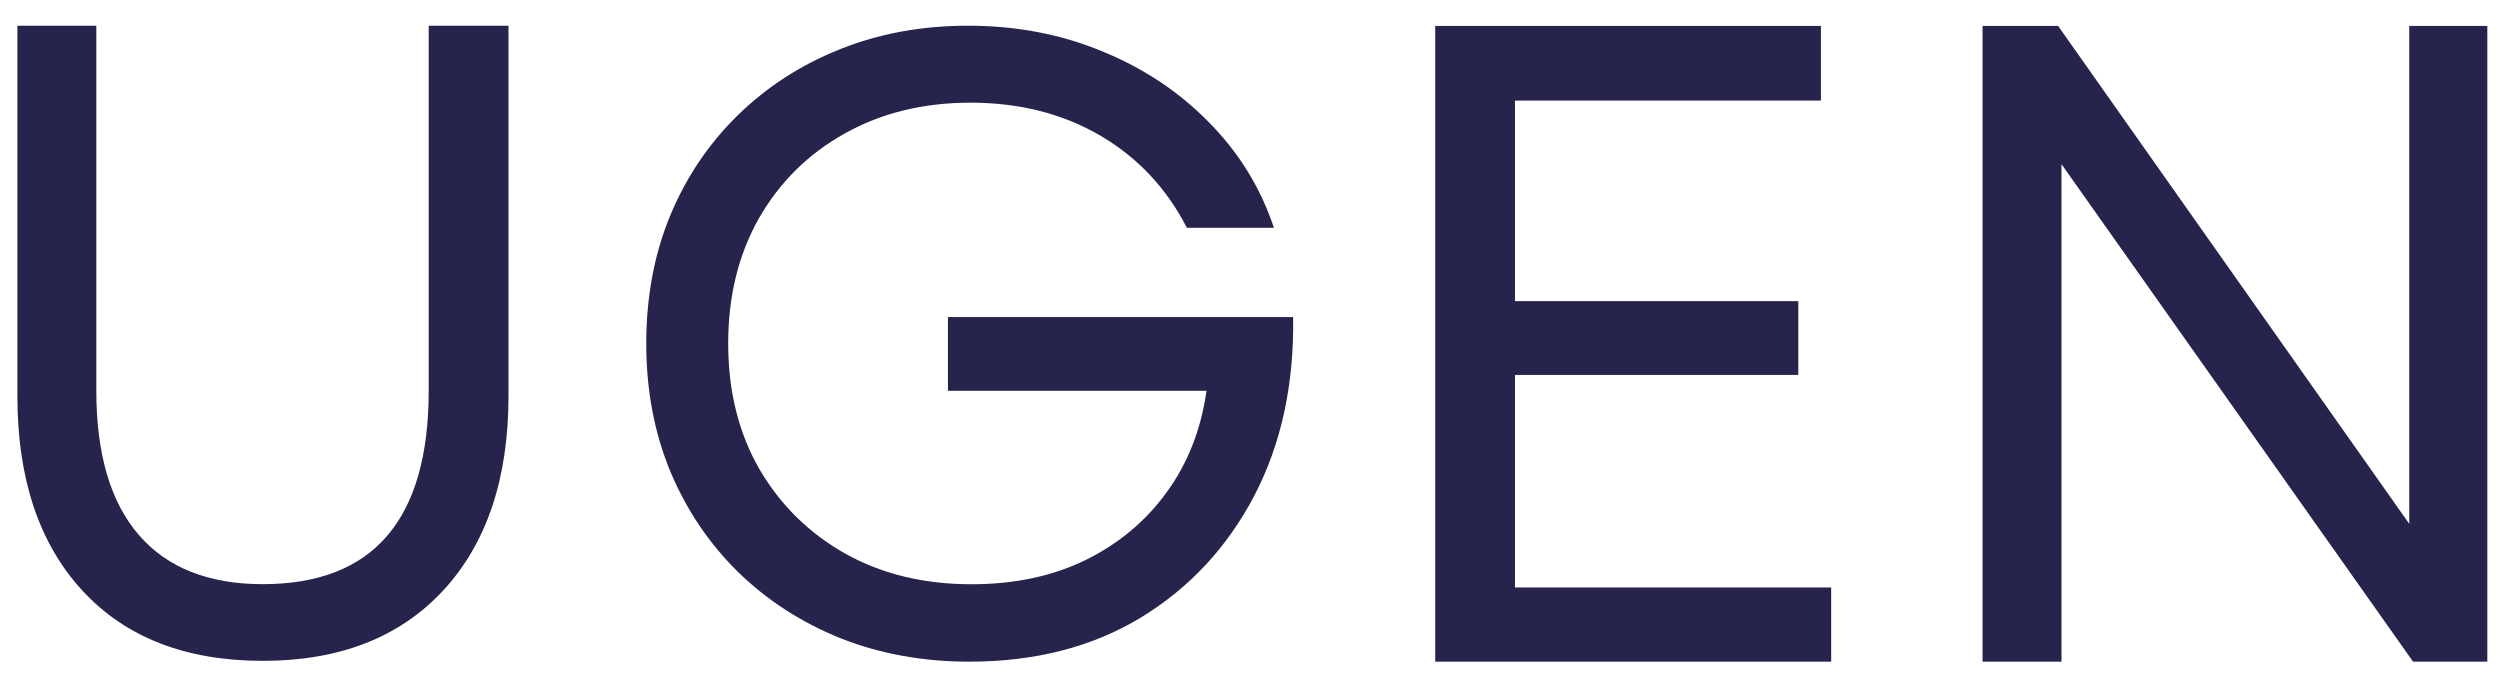 <?xml version="1.0" encoding="UTF-8"?>
<svg id="_Слой_1" data-name=" Слой 1" xmlns="http://www.w3.org/2000/svg" viewBox="0 0 122.065 32.89">
  <defs>
    <style>
      .cls-1 {
        fill: #26244c;
      }
    </style>
  </defs>
  <path class="cls-1" d="M12.828,32.266c-3.766,0-6.703-1.146-8.812-3.437-2.115-2.301-3.167-5.467-3.167-9.492V1.255h3.854v17.817c0,3.099.693,5.452,2.083,7.057,1.385,1.596,3.401,2.393,6.042,2.393,5.401,0,8.104-3.15,8.104-9.451V1.255h3.896v18.083c0,4.025-1.062,7.19-3.188,9.492-2.125,2.291-5.062,3.437-8.812,3.437Z"/>
  <path class="cls-1" d="M47.345,32.307c-2.281,0-4.385-.382-6.312-1.146-1.917-.774-3.583-1.854-5-3.236-1.417-1.392-2.521-3.035-3.312-4.924-.781-1.899-1.167-3.979-1.167-6.23s.38-4.311,1.146-6.19c.776-1.889,1.875-3.527,3.292-4.924,1.417-1.392,3.073-2.472,4.979-3.236,1.917-.774,4.01-1.166,6.292-1.166,2.359,0,4.542.417,6.542,1.246,2.01.819,3.75,1.97,5.208,3.457,1.469,1.477,2.531,3.196,3.188,5.165h-4.25c-.99-1.929-2.396-3.427-4.229-4.502-1.833-1.07-3.948-1.608-6.333-1.608-2.307,0-4.354.502-6.146,1.507-1.781.995-3.177,2.372-4.188,4.14-1,1.769-1.5,3.809-1.5,6.11,0,2.321.505,4.361,1.521,6.13,1.026,1.759,2.427,3.135,4.208,4.14,1.792.995,3.838,1.487,6.146,1.487,2.094,0,3.958-.392,5.583-1.186,1.625-.804,2.943-1.909,3.958-3.316,1.026-1.407,1.672-3.055,1.938-4.944h-12.625v-3.598h16.854c.052,3.286-.578,6.19-1.896,8.723-1.323,2.522-3.167,4.502-5.542,5.949-2.375,1.437-5.162,2.151-8.354,2.151h0Z"/>
  <path class="cls-1" d="M70.076,32.307V1.265h18.833v3.646h-14.938v9.792h13.833v3.604h-13.833v10.375h15.438v3.625s-19.333,0-19.333,0Z"/>
  <path class="cls-1" d="M96.8,32.307V1.265h3.688l17.146,24.312V1.265h3.812v31.042h-3.625l-17.167-24.292v24.292h-3.854 0Z"/>
</svg>